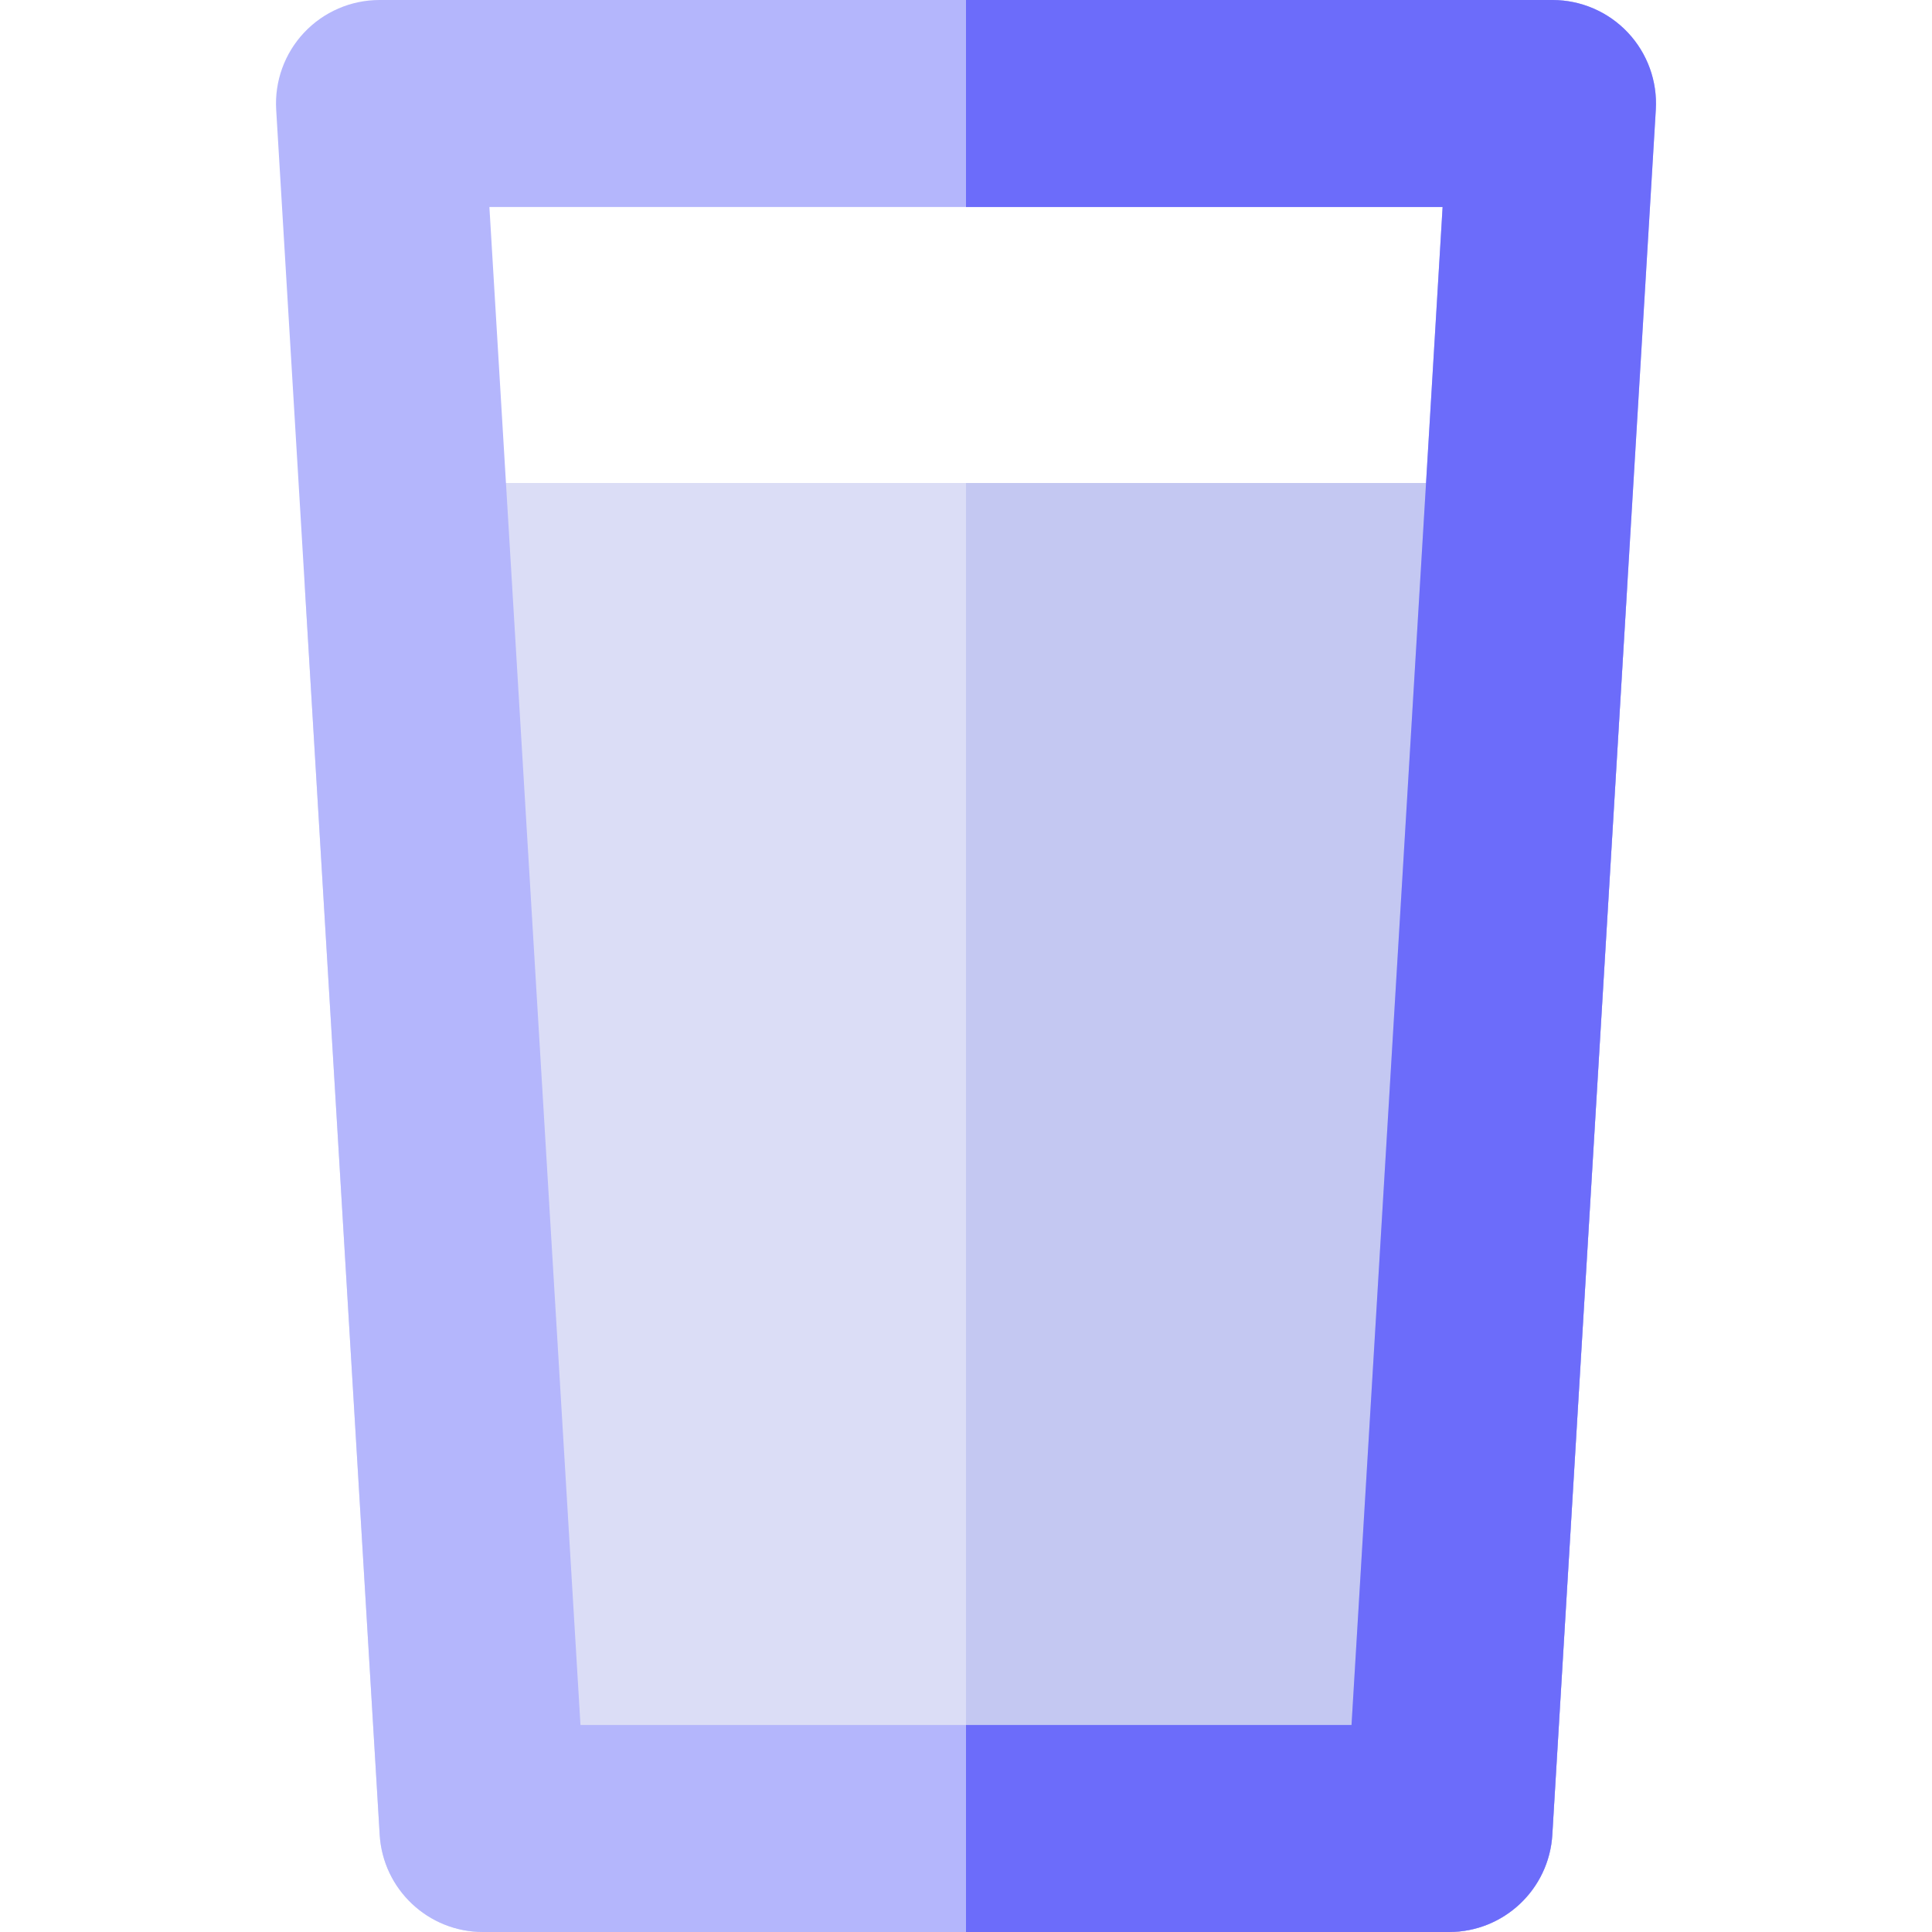 <?xml version="1.0" encoding="iso-8859-1"?>
<!-- Uploaded to: SVG Repo, www.svgrepo.com, Generator: SVG Repo Mixer Tools -->
<svg height="800px" width="800px" version="1.1" id="Layer_1" xmlns="http://www.w3.org/2000/svg" xmlns:xlink="http://www.w3.org/1999/xlink" 
	 viewBox="0 0 512 512" xml:space="preserve">
<path style="fill:#DBDDF6;" d="M423.717,136.625c-5.184-5.504-12.409-8.625-19.968-8.625H108.251
	c-7.559,0-14.784,3.121-19.968,8.625c-5.182,5.504-7.865,12.901-7.411,20.447l19.749,329.143C101.489,500.699,113.488,512,128,512
	h256c14.512,0,26.511-11.301,27.379-25.786l19.749-329.143C431.579,149.524,428.899,142.129,423.717,136.625z"/>
<path style="fill:#C4C8F2;" d="M423.717,136.625c-5.184-5.504-12.409-8.625-19.968-8.625H256v384h128
	c14.512,0,26.511-11.301,27.379-25.786l19.749-329.143C431.579,149.524,428.899,142.129,423.717,136.625z"/>
<path style="fill:#B4B6FC;" d="M384,512H128c-14.512,0-26.511-11.301-27.379-25.786L73.192,29.071
	c-0.453-7.547,2.229-14.943,7.411-20.447C85.787,3.121,93.012,0,100.571,0h310.857c7.559,0,14.784,3.121,19.968,8.625
	c5.182,5.504,7.865,12.901,7.411,20.447l-27.429,457.143C410.511,500.699,398.512,512,384,512z M153.832,457.143h204.336
	l24.137-402.286h-252.61L153.832,457.143z"/>
<path style="fill:#6C6CFA;" d="M431.397,8.625C426.213,3.121,418.988,0,411.429,0H256v54.857h126.305l-24.137,402.286H256V512h128
	c14.512,0,26.511-11.301,27.379-25.786l27.429-457.143C439.261,21.524,436.579,14.129,431.397,8.625z"/>
</svg>